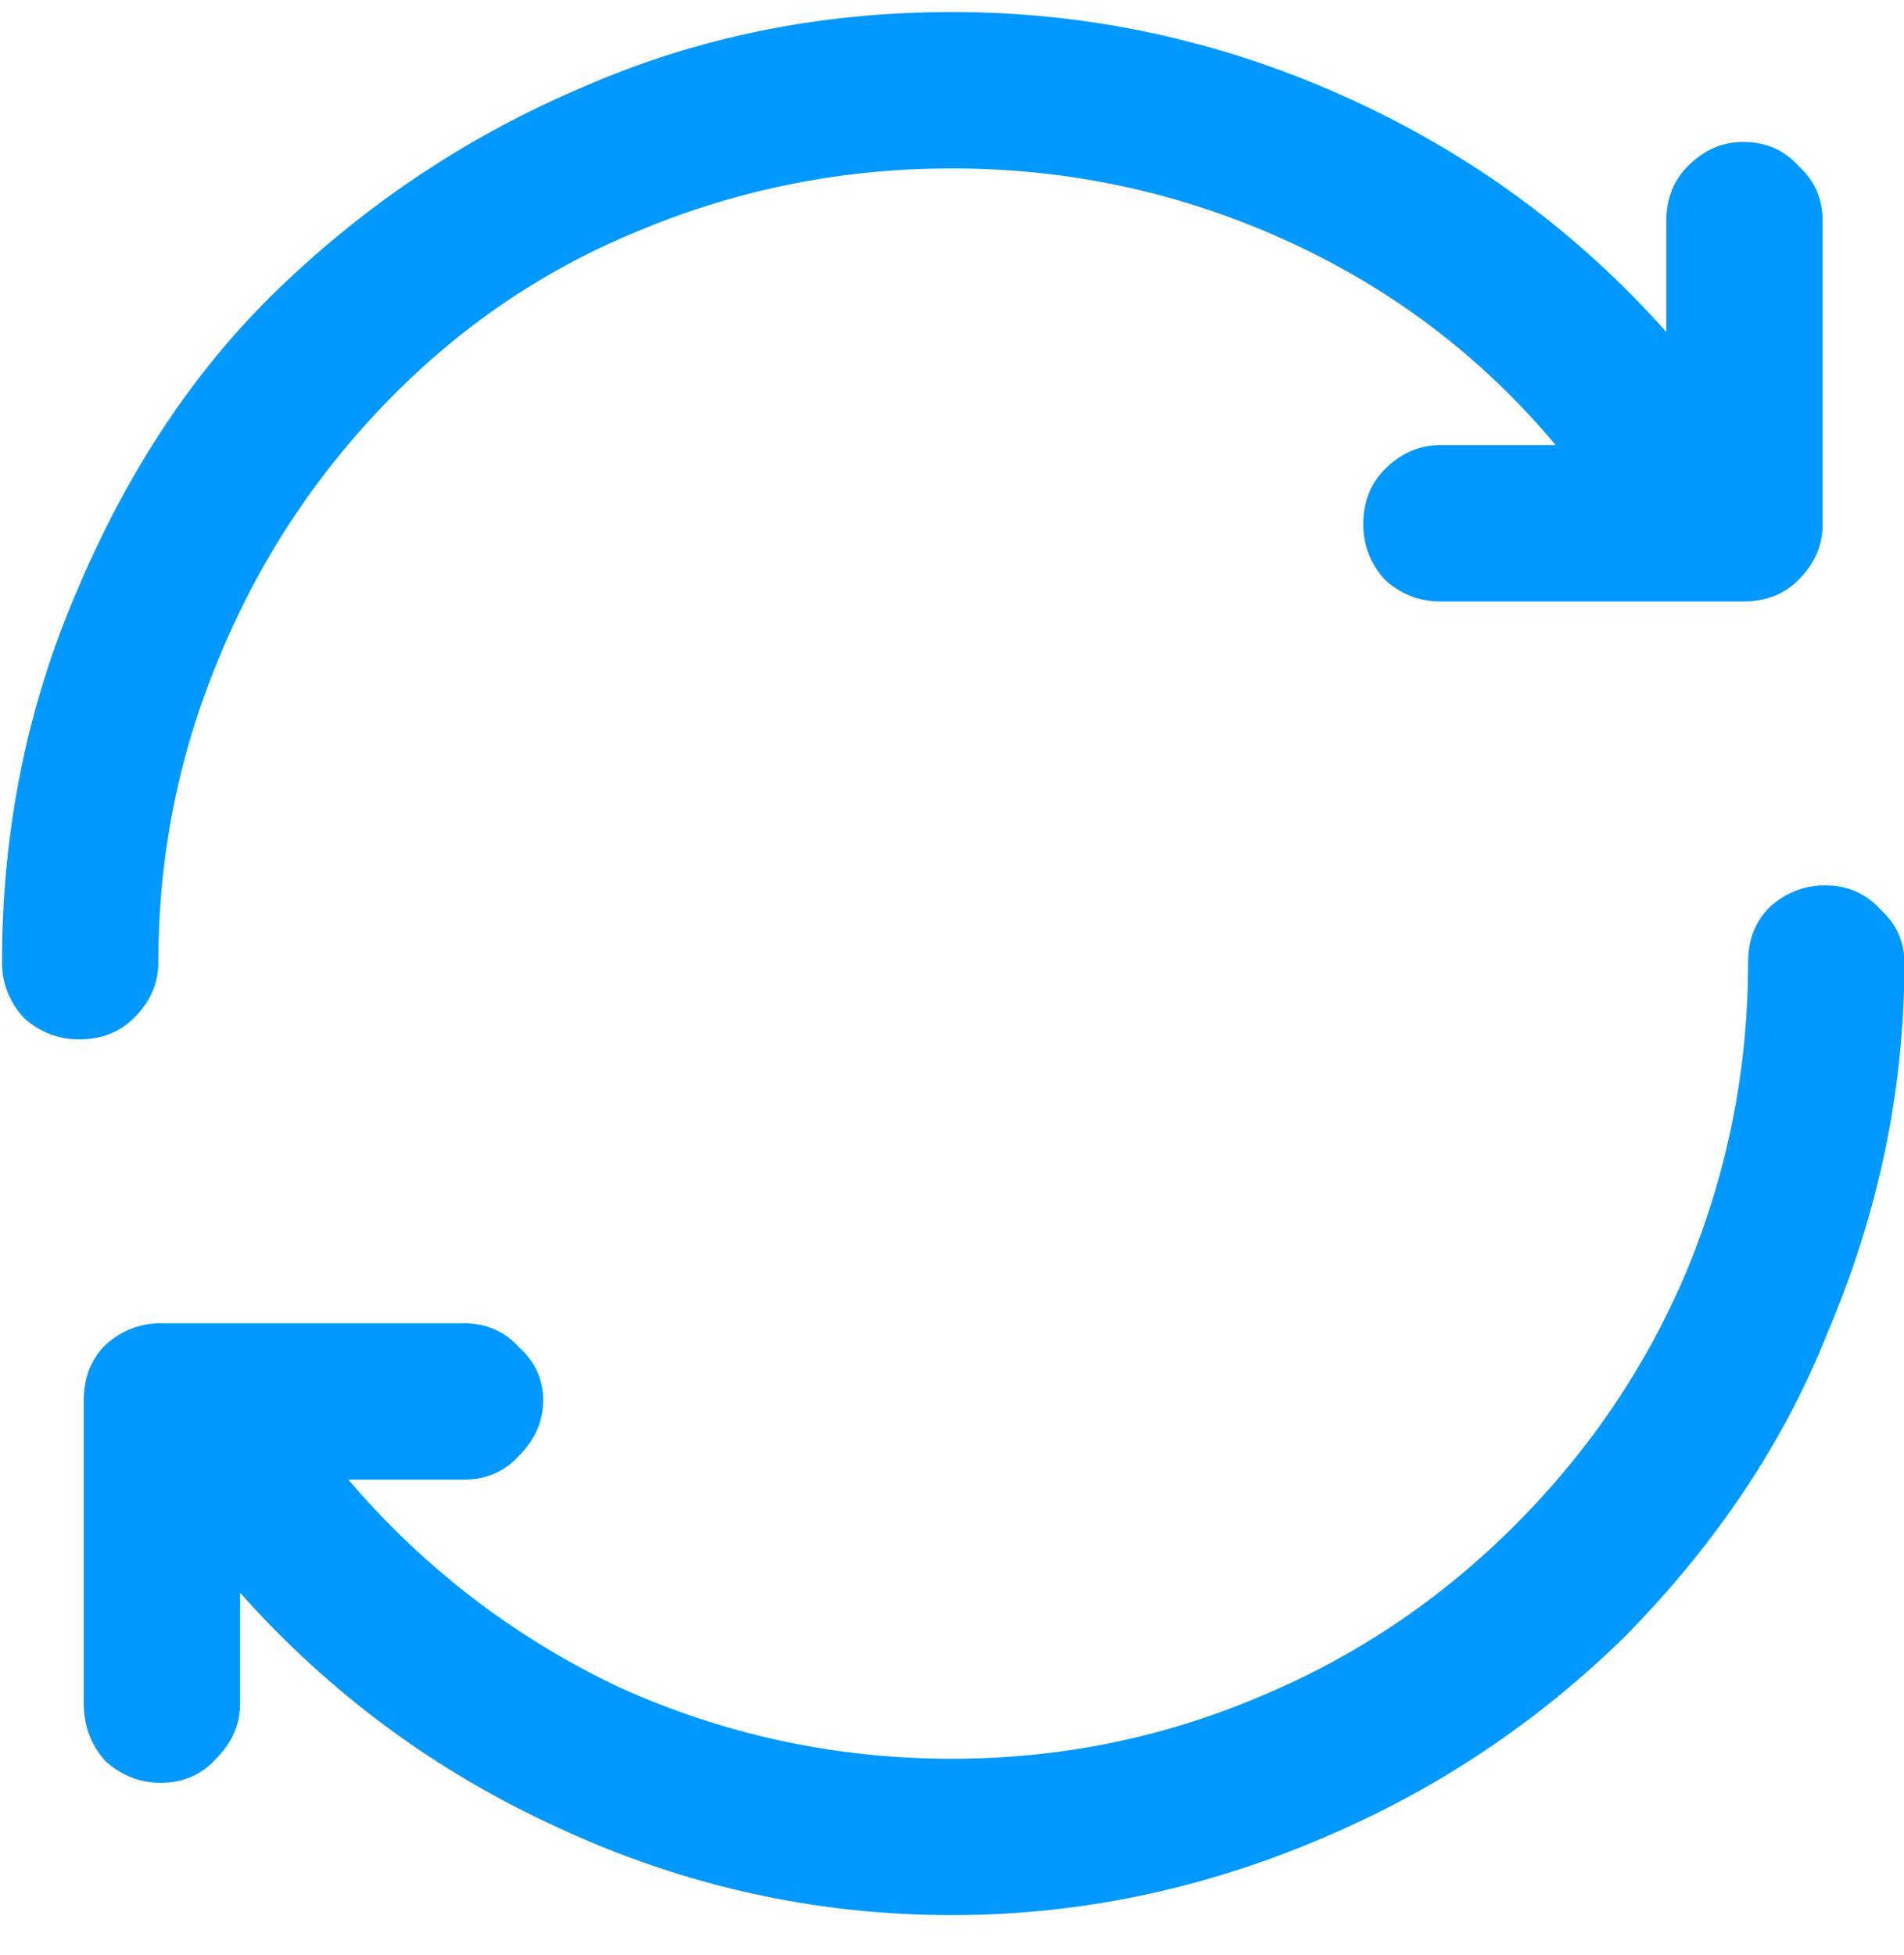 <svg width="38" height="39" viewBox="0 0 38 39" fill="none" xmlns="http://www.w3.org/2000/svg">
<path d="M38.008 19.2C38.008 18.784 37.848 18.432 37.528 18.144C37.24 17.824 36.872 17.664 36.424 17.664C36.008 17.664 35.64 17.808 35.32 18.096C35.032 18.384 34.888 18.752 34.888 19.2C34.888 21.312 34.488 23.344 33.688 25.296C32.888 27.216 31.736 28.928 30.232 30.432C28.728 31.936 27 33.088 25.048 33.888C23.128 34.688 21.112 35.088 19 35.088C16.664 35.088 14.44 34.608 12.328 33.648C10.248 32.656 8.456 31.28 6.952 29.52H9.256C9.704 29.52 10.072 29.36 10.36 29.04C10.68 28.72 10.84 28.352 10.84 27.936C10.84 27.52 10.68 27.168 10.36 26.88C10.072 26.56 9.704 26.4 9.256 26.4H3.208C2.792 26.4 2.424 26.544 2.104 26.832C1.816 27.12 1.672 27.488 1.672 27.936V33.984C1.672 34.432 1.816 34.816 2.104 35.136C2.424 35.424 2.792 35.568 3.208 35.568C3.656 35.568 4.024 35.408 4.312 35.088C4.632 34.768 4.792 34.4 4.792 33.984V31.776C6.584 33.792 8.712 35.36 11.176 36.48C13.672 37.632 16.28 38.208 19 38.208C21.528 38.208 23.992 37.696 26.392 36.672C28.664 35.712 30.68 34.368 32.44 32.64C34.264 30.784 35.608 28.768 36.472 26.592C37.496 24.192 38.008 21.728 38.008 19.2ZM3.16 19.2C3.16 19.616 3 19.984 2.68 20.304C2.392 20.592 2.024 20.736 1.576 20.736C1.16 20.736 0.792 20.592 0.472 20.304C0.184 19.984 0.04 19.616 0.04 19.2C0.04 16.576 0.536 14.112 1.528 11.808C2.552 9.376 3.896 7.36 5.56 5.76C7.352 4.032 9.384 2.688 11.656 1.728C13.928 0.736 16.376 0.24 19 0.24C21.72 0.24 24.328 0.8 26.824 1.92C29.32 3.04 31.464 4.608 33.256 6.624V4.416C33.256 3.968 33.4 3.6 33.688 3.312C34.008 2.992 34.376 2.832 34.792 2.832C35.24 2.832 35.608 2.992 35.896 3.312C36.216 3.6 36.376 3.968 36.376 4.416V10.464C36.376 10.88 36.216 11.248 35.896 11.568C35.608 11.856 35.24 12 34.792 12H28.744C28.328 12 27.96 11.856 27.64 11.568C27.352 11.248 27.208 10.88 27.208 10.464C27.208 10.016 27.352 9.648 27.64 9.36C27.96 9.04 28.328 8.88 28.744 8.88H31.048C29.576 7.12 27.784 5.76 25.672 4.8C23.56 3.84 21.336 3.36 19 3.36C16.856 3.36 14.808 3.76 12.856 4.56C10.936 5.328 9.24 6.464 7.768 7.968C6.296 9.472 5.16 11.2 4.36 13.152C3.56 15.072 3.16 17.088 3.16 19.2Z" fill="#0199FF"/>
</svg>
